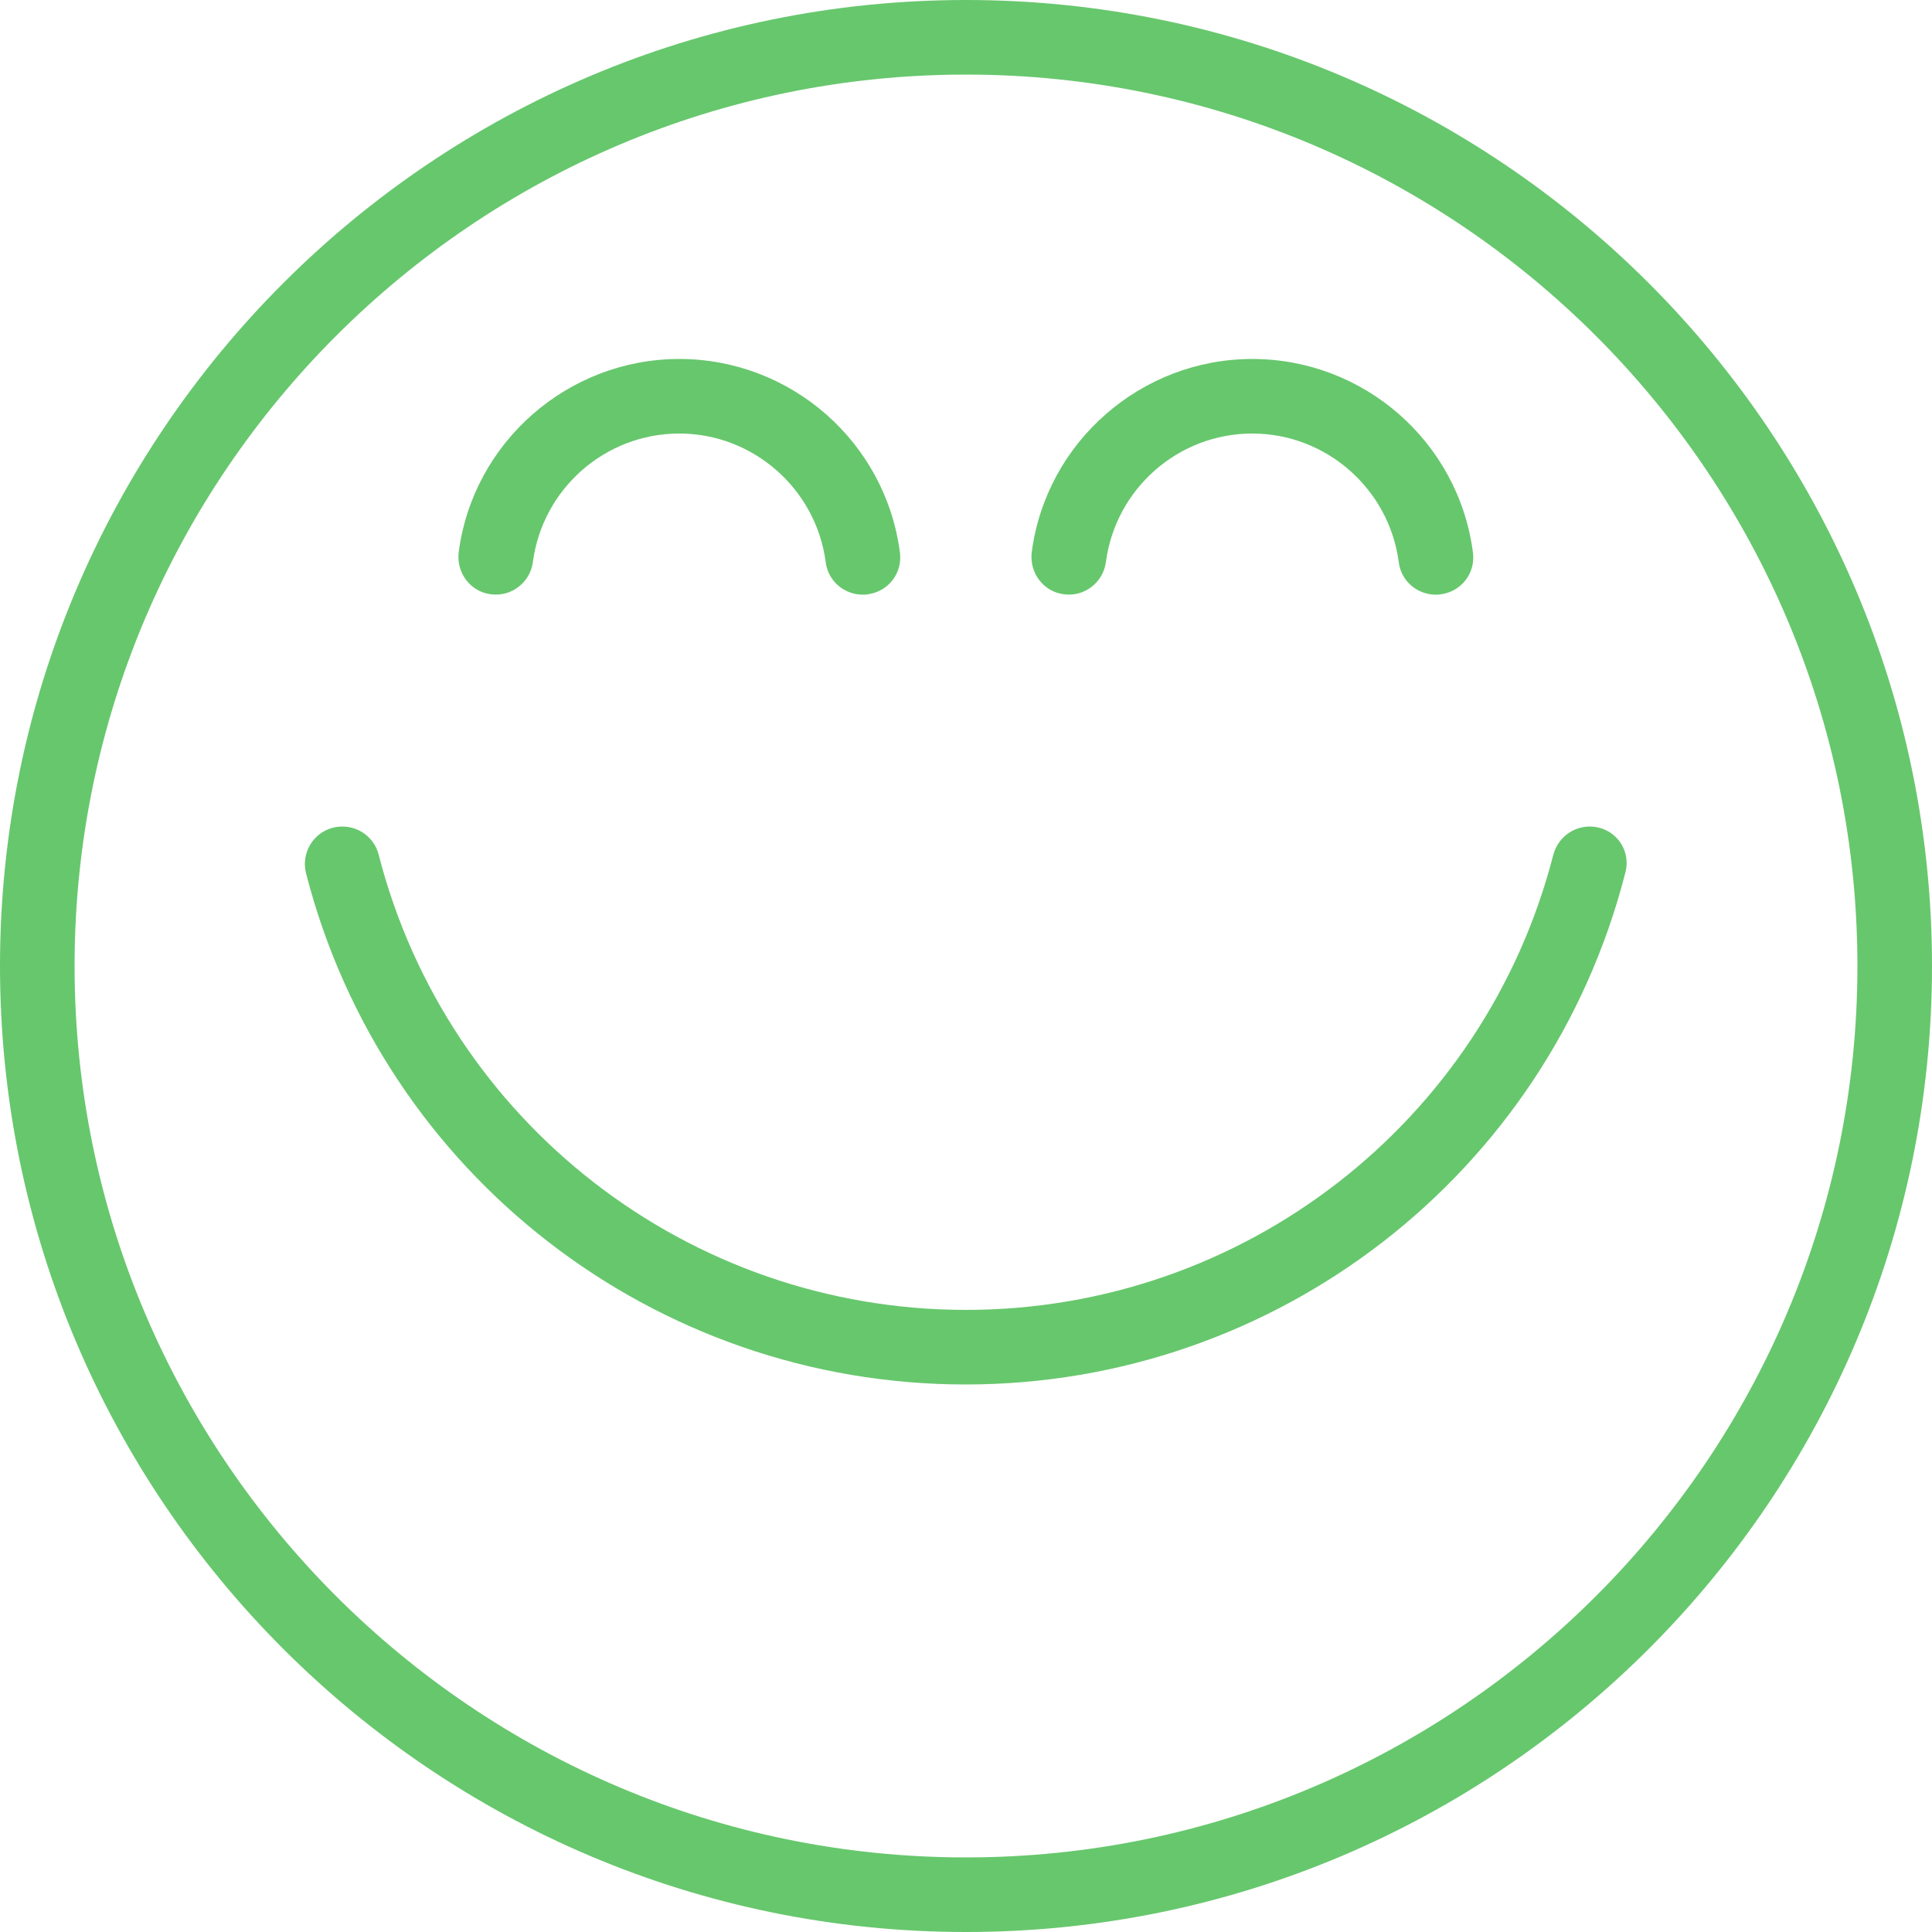 <svg xmlns="http://www.w3.org/2000/svg" xmlns:xlink="http://www.w3.org/1999/xlink" width="500" zoomAndPan="magnify" viewBox="0 0 375 375" height="500" preserveAspectRatio="xMidYMid meet" version="1.2"><g id="f2efe85813"><path style=" stroke:none;fill-rule:nonzero;fill:#67c76d;fill-opacity:1;" d="M 187.5 0 C 84.074 0 0 84.074 0 187.5 C 0 290.926 84.074 375 187.5 375 C 290.926 375 375 290.926 375 187.5 C 375 84.074 290.926 0 187.5 0 Z M 187.5 360.523 C 92.102 360.523 14.477 282.898 14.477 187.5 C 14.477 92.102 92.102 14.477 187.5 14.477 C 282.898 14.477 360.523 92.102 360.523 187.5 C 360.523 282.898 282.898 360.523 187.5 360.523 Z M 187.5 360.523 "/><path style=" stroke:none;fill-rule:nonzero;fill:#67c76d;fill-opacity:1;" d="M 310.352 160.648 C 306.449 159.676 302.551 162 301.5 165.898 C 288.148 217.875 241.273 254.25 187.5 254.25 C 133.727 254.25 86.852 217.875 73.5 165.898 C 72.523 162 68.551 159.676 64.648 160.648 C 60.75 161.625 58.426 165.602 59.398 169.5 C 74.398 227.926 127.051 268.727 187.426 268.727 C 247.801 268.727 300.449 227.926 315.449 169.5 C 316.574 165.602 314.25 161.625 310.352 160.648 Z M 310.352 160.648 "/><path style=" stroke:none;fill-rule:nonzero;fill:#67c76d;fill-opacity:1;" d="M 95.324 115.352 C 99.301 115.875 102.898 113.023 103.426 109.125 C 105.301 94.875 117.449 84.148 131.852 84.148 C 146.176 84.148 158.398 94.875 160.273 109.125 C 160.727 112.801 163.875 115.426 167.477 115.426 C 167.773 115.426 168.074 115.426 168.449 115.352 C 172.426 114.824 175.199 111.227 174.676 107.25 C 171.898 85.801 153.523 69.676 131.852 69.676 C 110.25 69.676 91.801 85.801 89.023 107.25 C 88.574 111.227 91.352 114.898 95.324 115.352 Z M 95.324 115.352 "/><path style=" stroke:none;fill-rule:nonzero;fill:#67c76d;fill-opacity:1;" d="M 206.551 115.352 C 210.523 115.875 214.125 113.023 214.648 109.125 C 216.523 94.875 228.676 84.148 243.074 84.148 C 257.398 84.148 269.625 94.875 271.5 109.125 C 271.949 112.801 275.102 115.426 278.699 115.426 C 279 115.426 279.301 115.426 279.676 115.352 C 283.648 114.824 286.426 111.227 285.898 107.25 C 283.125 85.801 264.75 69.676 243.074 69.676 C 221.477 69.676 203.023 85.801 200.25 107.25 C 199.801 111.227 202.574 114.898 206.551 115.352 Z M 206.551 115.352 "/></g></svg>